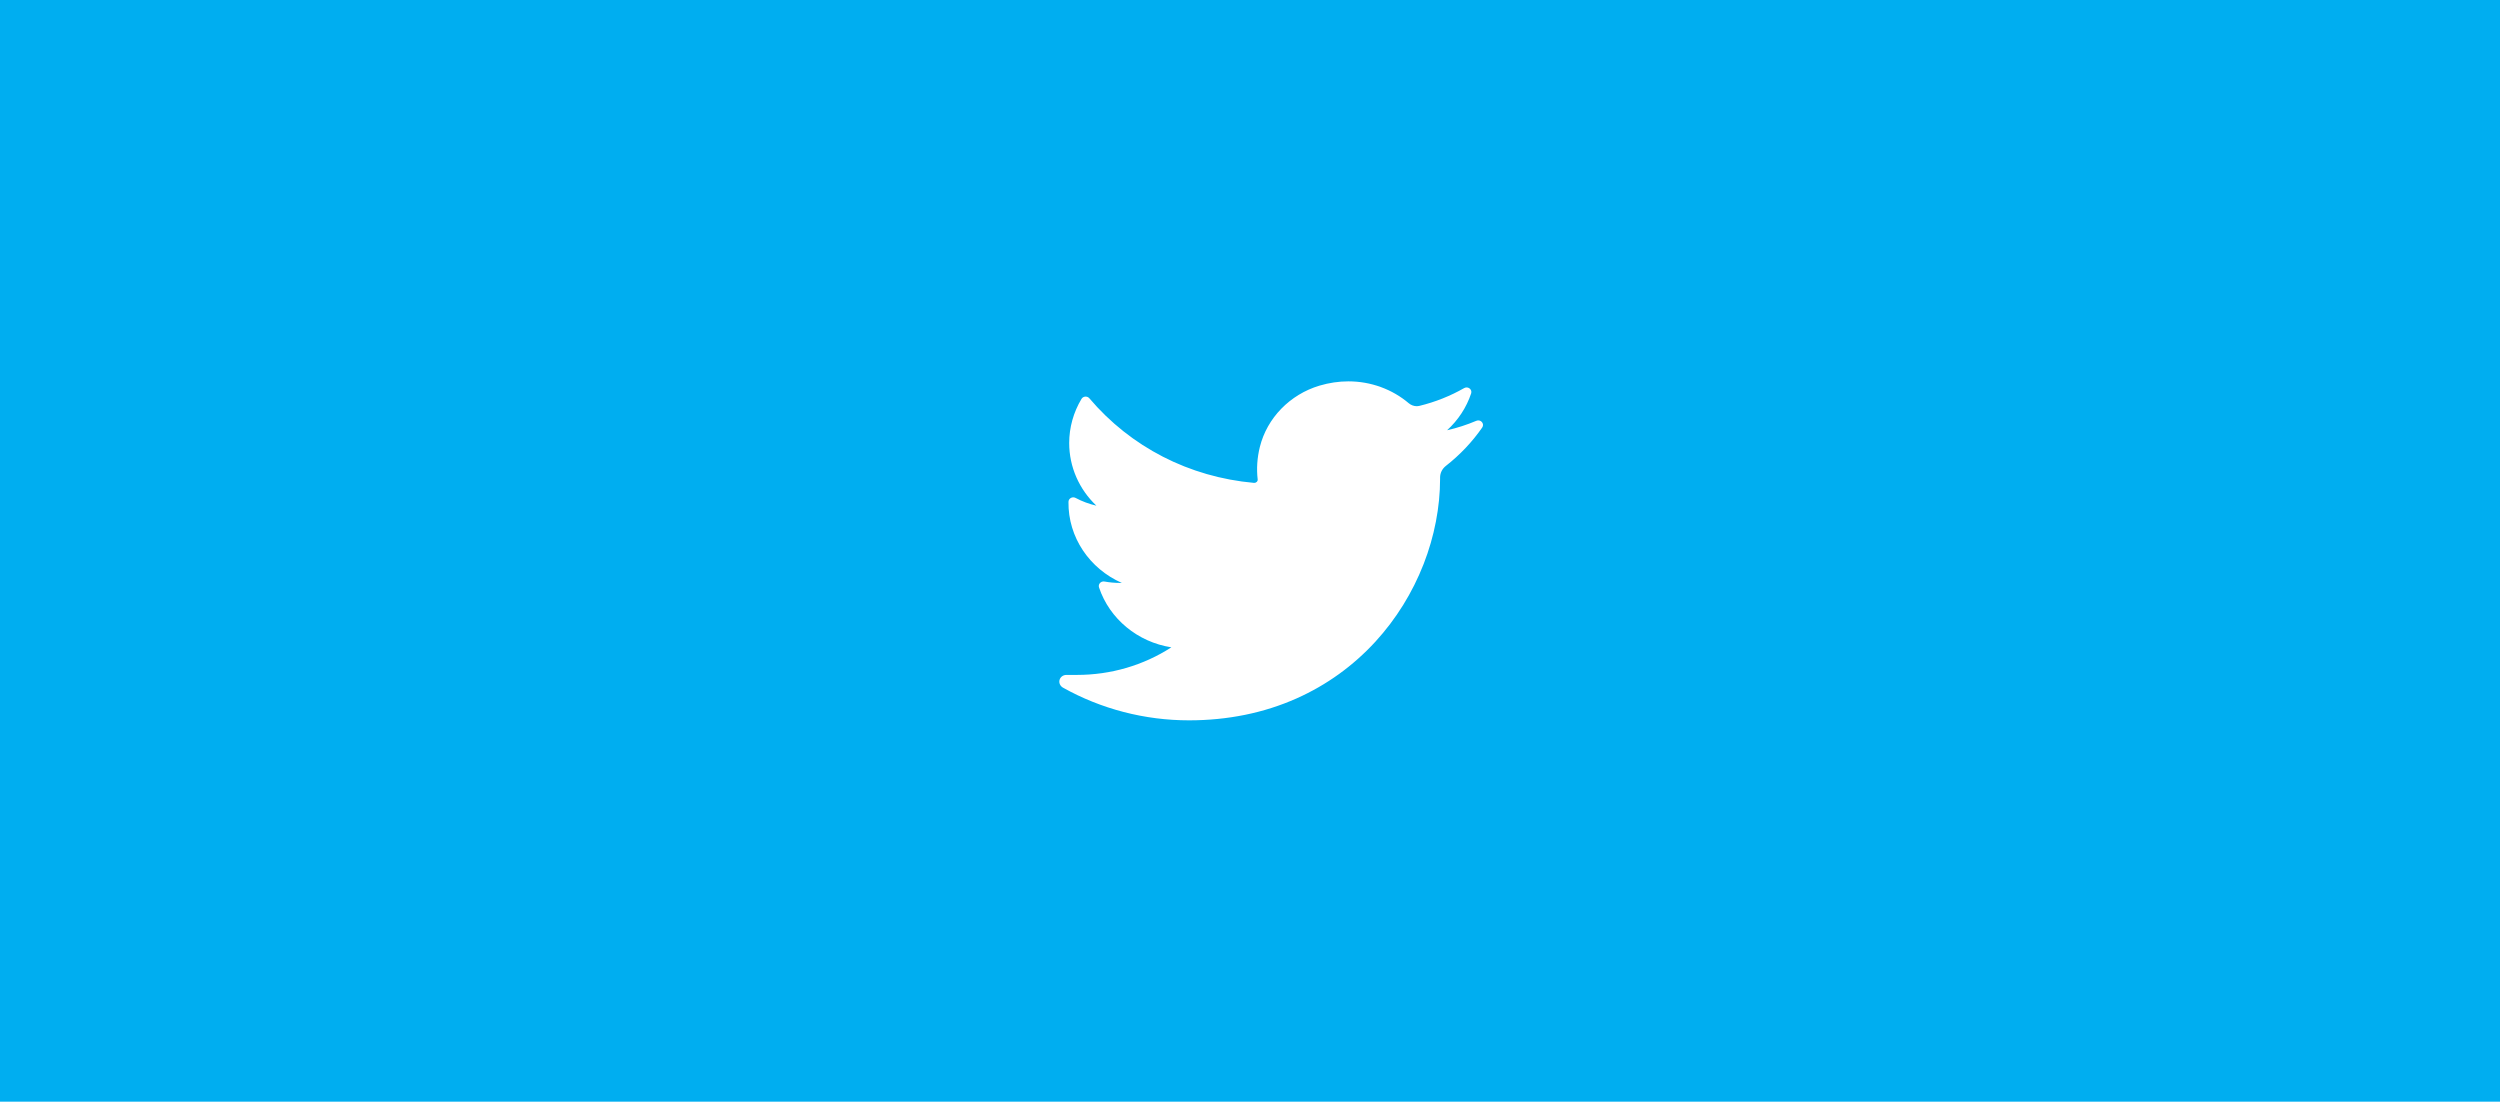 <svg width="59" height="26" viewBox="0 0 59 26" fill="none" xmlns="http://www.w3.org/2000/svg">
<rect width="59" height="26" fill="#00AEF0"/>
<path d="M34.841 9.931C34.619 10.025 34.388 10.1 34.151 10.154C34.412 9.916 34.608 9.618 34.719 9.285C34.751 9.19 34.643 9.108 34.554 9.159C34.225 9.347 33.87 9.488 33.5 9.578C33.478 9.583 33.456 9.586 33.434 9.586C33.367 9.586 33.301 9.561 33.249 9.518C32.856 9.184 32.349 9 31.823 9C31.595 9 31.366 9.034 31.14 9.101C30.441 9.31 29.902 9.865 29.732 10.549C29.669 10.805 29.652 11.062 29.681 11.312C29.685 11.341 29.671 11.361 29.662 11.37C29.646 11.387 29.625 11.396 29.602 11.396C29.6 11.396 29.597 11.396 29.595 11.396C28.064 11.259 26.685 10.55 25.709 9.4C25.66 9.341 25.564 9.348 25.524 9.413C25.334 9.729 25.233 10.089 25.233 10.456C25.233 11.018 25.467 11.548 25.875 11.934C25.704 11.895 25.538 11.833 25.384 11.751C25.309 11.711 25.217 11.762 25.216 11.844C25.205 12.679 25.714 13.422 26.475 13.757C26.46 13.757 26.445 13.757 26.429 13.757C26.308 13.757 26.186 13.746 26.066 13.724C25.982 13.709 25.911 13.785 25.937 13.864C26.185 14.606 26.849 15.153 27.644 15.277C26.984 15.703 26.216 15.928 25.416 15.928L25.167 15.928C25.09 15.928 25.025 15.976 25.005 16.047C24.986 16.118 25.021 16.192 25.087 16.229C25.988 16.733 27.016 17 28.06 17C28.974 17 29.829 16.826 30.601 16.482C31.309 16.166 31.935 15.715 32.461 15.142C32.95 14.607 33.333 13.99 33.599 13.308C33.852 12.658 33.986 11.964 33.986 11.301V11.27C33.986 11.163 34.036 11.063 34.123 10.995C34.454 10.736 34.743 10.432 34.98 10.09C35.043 10 34.944 9.887 34.841 9.931Z" fill="white"/>
</svg>
